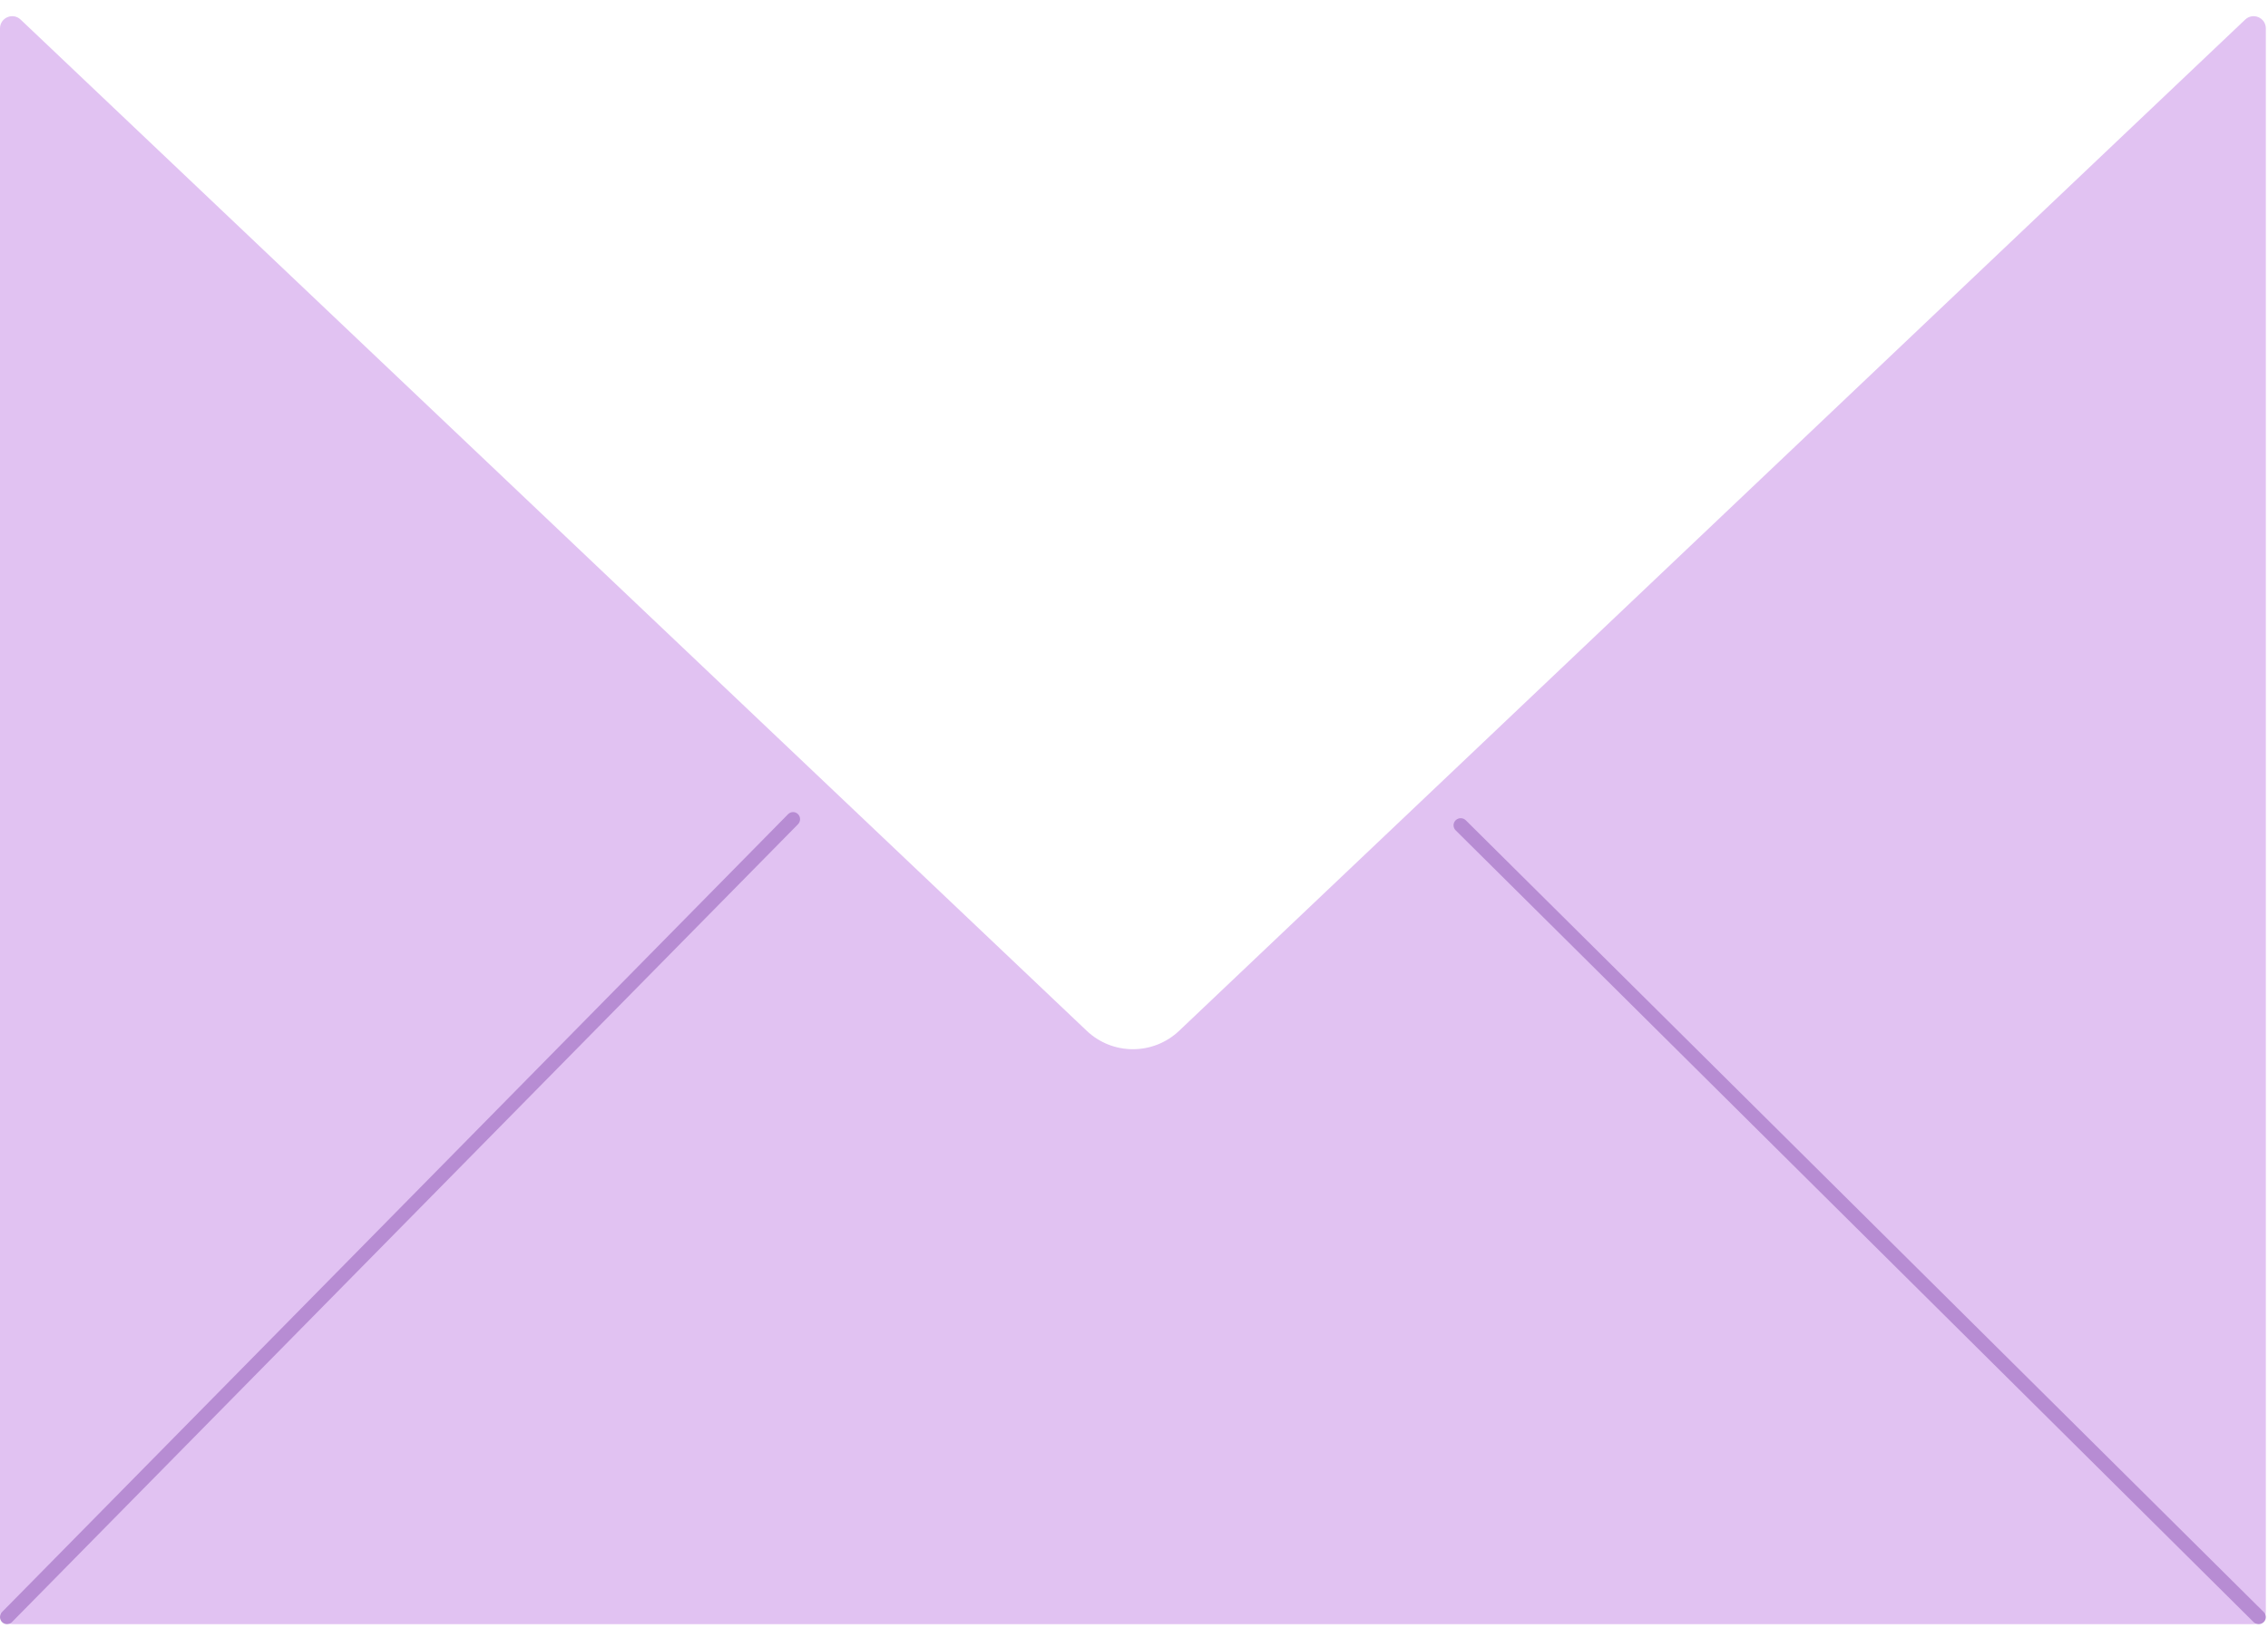 <svg width="108" height="78" viewBox="0 0 108 78" fill="none" xmlns="http://www.w3.org/2000/svg">
<path d="M107.897 76.778V1.354C107.897 0.843 107.286 0.58 106.915 0.932L56.151 49.096C54.916 50.268 52.981 50.268 51.747 49.096L0.982 0.932C0.611 0.58 6.10352e-05 0.843 6.10352e-05 1.354V76.778C6.10352e-05 77.1 0.26 77.36 0.582 77.36H107.315C107.637 77.36 107.897 77.1 107.897 76.778Z" fill="#E1C2F2"/>
<path d="M107.556 77.36C107.469 77.36 107.381 77.328 107.315 77.262L69.317 39.549C69.183 39.417 69.183 39.201 69.317 39.07C69.45 38.938 69.666 38.938 69.799 39.07L107.797 76.783C107.93 76.915 107.93 77.13 107.797 77.262C107.73 77.328 107.643 77.36 107.556 77.36Z" fill="#B78CD3"/>
<path d="M0.333 77.36C0.248 77.36 0.162 77.328 0.097 77.262C-0.032 77.129 -0.032 76.914 0.097 76.782L37.529 38.779C37.659 38.647 37.871 38.647 38.001 38.779C38.131 38.911 38.131 39.127 38.001 39.259L0.569 77.262C0.504 77.328 0.419 77.36 0.333 77.36Z" fill="#B78CD3"/>
</svg>
